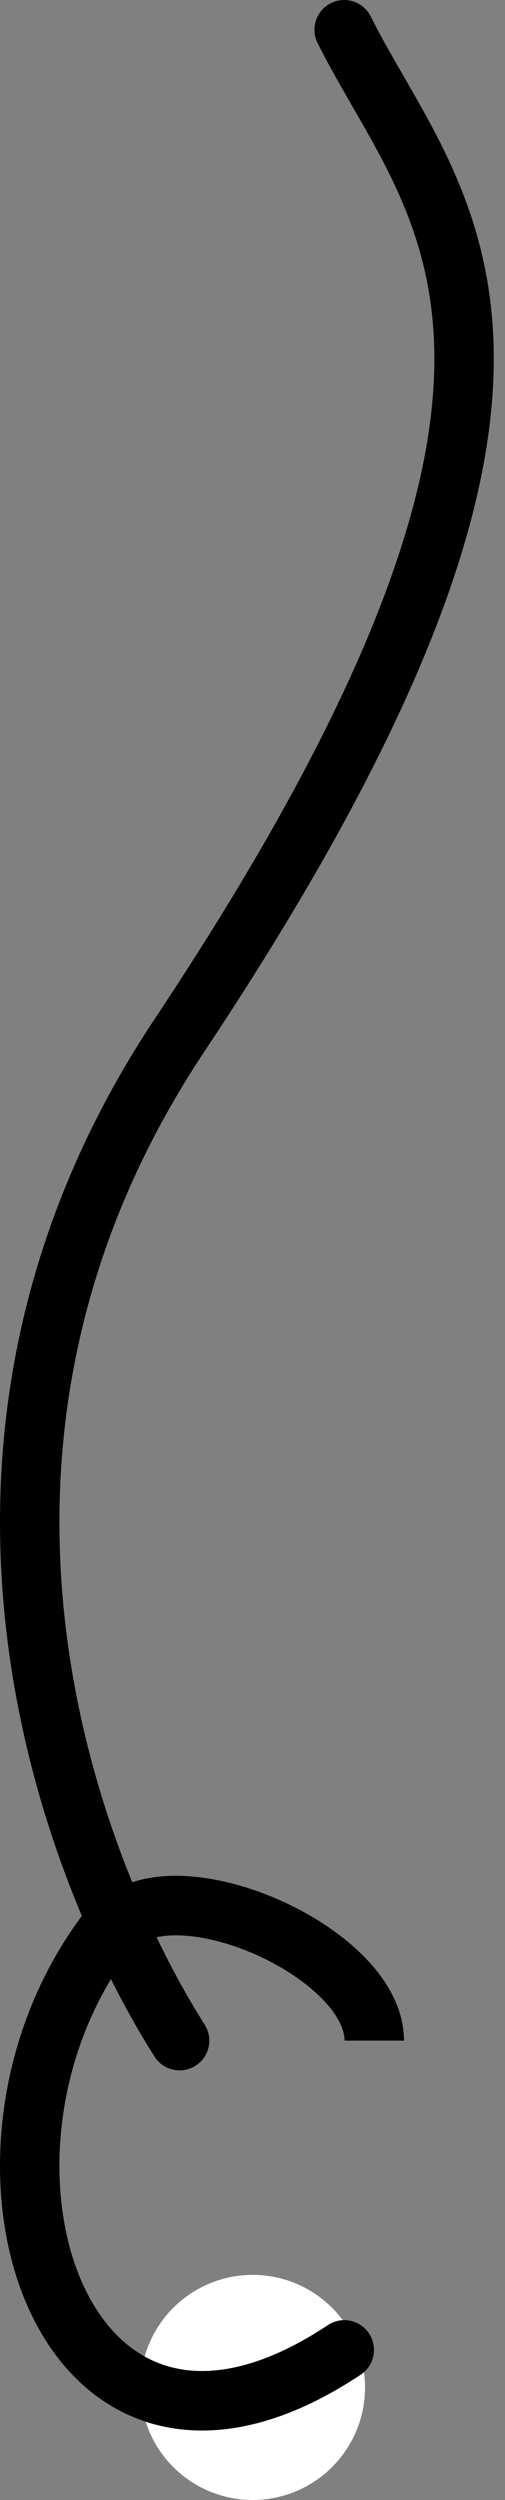 <svg width="17" height="84" viewBox="0 0 17 84" fill="none" xmlns="http://www.w3.org/2000/svg">
<rect x="0" y="0" width="17" height="84" fill="#808080" stroke="none"/>
<circle cx="8.506" cy="80.218" r="3.782" fill="white"/>
<path d="M11.586 1C14.608 7.051 21.16 12.093 6.045 34.783C-3.283 48.784 2.52 63.019 6.046 68.565" stroke="black" stroke-width="2" stroke-linecap="round"/>
<path d="M3.905 64.532C-2.242 71.993 1.855 85.423 11.589 78.957" stroke="black" stroke-width="2" stroke-linecap="round"/>
<path d="M4.531 64.283C7.052 63.174 12.599 65.87 12.599 68.565" stroke="black" stroke-width="2"/>
</svg>
